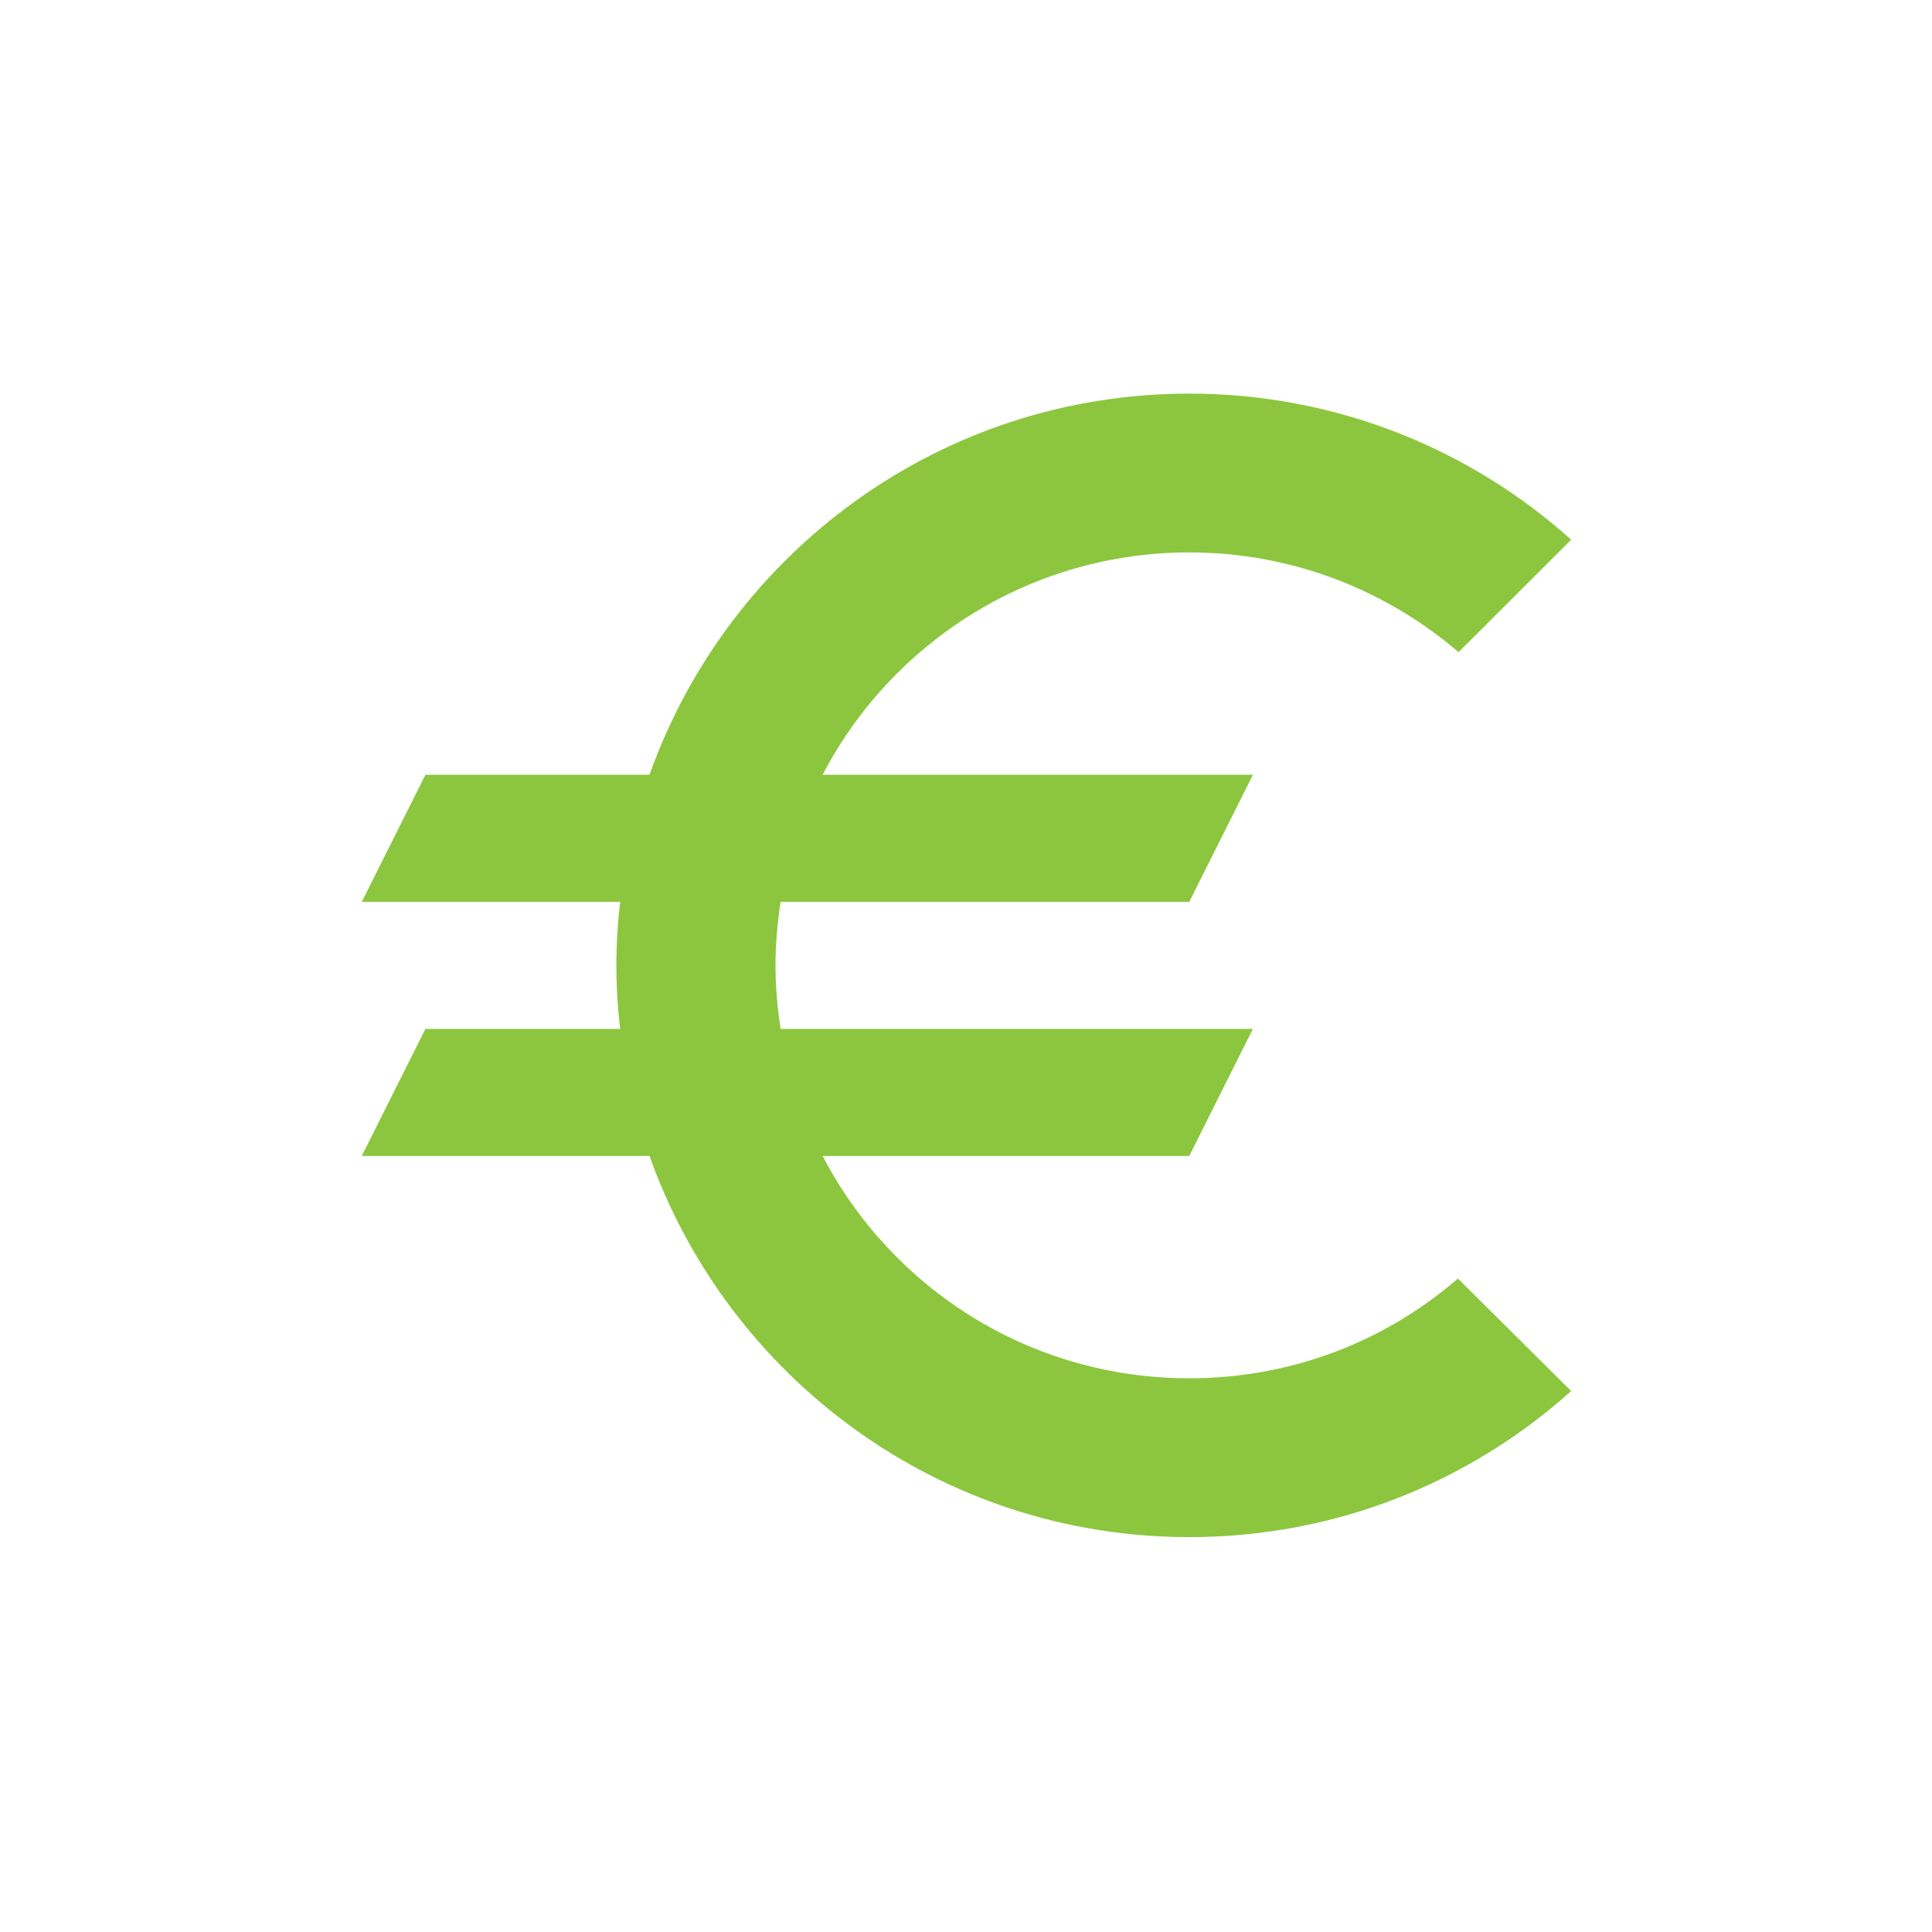 <?xml version="1.0" encoding="UTF-8"?>
<svg xmlns="http://www.w3.org/2000/svg" xmlns:xlink="http://www.w3.org/1999/xlink" width="500" zoomAndPan="magnify" viewBox="0 0 375 375" height="500" preserveAspectRatio="xMidYMid meet" version="1.0">
  <defs>
    <clipPath id="d547351702">
      <path d="M 70.219 76.375 L 304.969 76.375 L 304.969 298.375 L 70.219 298.375 Z M 70.219 76.375 " clip-rule="nonzero"></path>
    </clipPath>
  </defs>
  <rect x="-37.5" width="450" fill="#ffffff" y="-37.5" height="450" fill-opacity="1"></rect>
  <rect x="-37.5" width="450" fill="#ffffff" y="-37.5" height="450" fill-opacity="1"></rect>
  <rect x="-37.5" width="450" fill="#ffffff" y="-37.5" height="450" fill-opacity="1"></rect>
  <g clip-path="url(#d547351702)">
    <path fill="#8cc63e" d="M 230.836 267.527 C 199.824 267.527 173.016 250.02 159.672 224.371 L 230.836 224.371 L 243.191 199.707 L 151.516 199.707 C 150.898 195.637 150.527 191.57 150.527 187.375 C 150.527 183.184 150.898 179.113 151.516 175.047 L 230.836 175.047 L 243.191 150.383 L 159.672 150.383 C 173.016 124.734 199.949 107.223 230.836 107.223 C 250.73 107.223 269.016 114.5 283.102 126.586 L 304.969 104.758 C 285.324 87.125 259.254 76.398 230.836 76.398 C 182.406 76.398 141.387 107.348 126.066 150.383 L 82.574 150.383 L 70.219 175.047 L 120.383 175.047 C 119.887 179.113 119.641 183.184 119.641 187.375 C 119.641 191.57 119.887 195.637 120.383 199.707 L 82.574 199.707 L 70.219 224.371 L 126.066 224.371 C 141.387 267.406 182.406 298.355 230.836 298.355 C 259.379 298.355 285.324 287.629 304.969 269.996 L 282.977 248.168 C 269.016 260.254 250.852 267.527 230.836 267.527 Z M 230.836 267.527 " fill-opacity="1" fill-rule="nonzero"></path>
  </g>
</svg>
